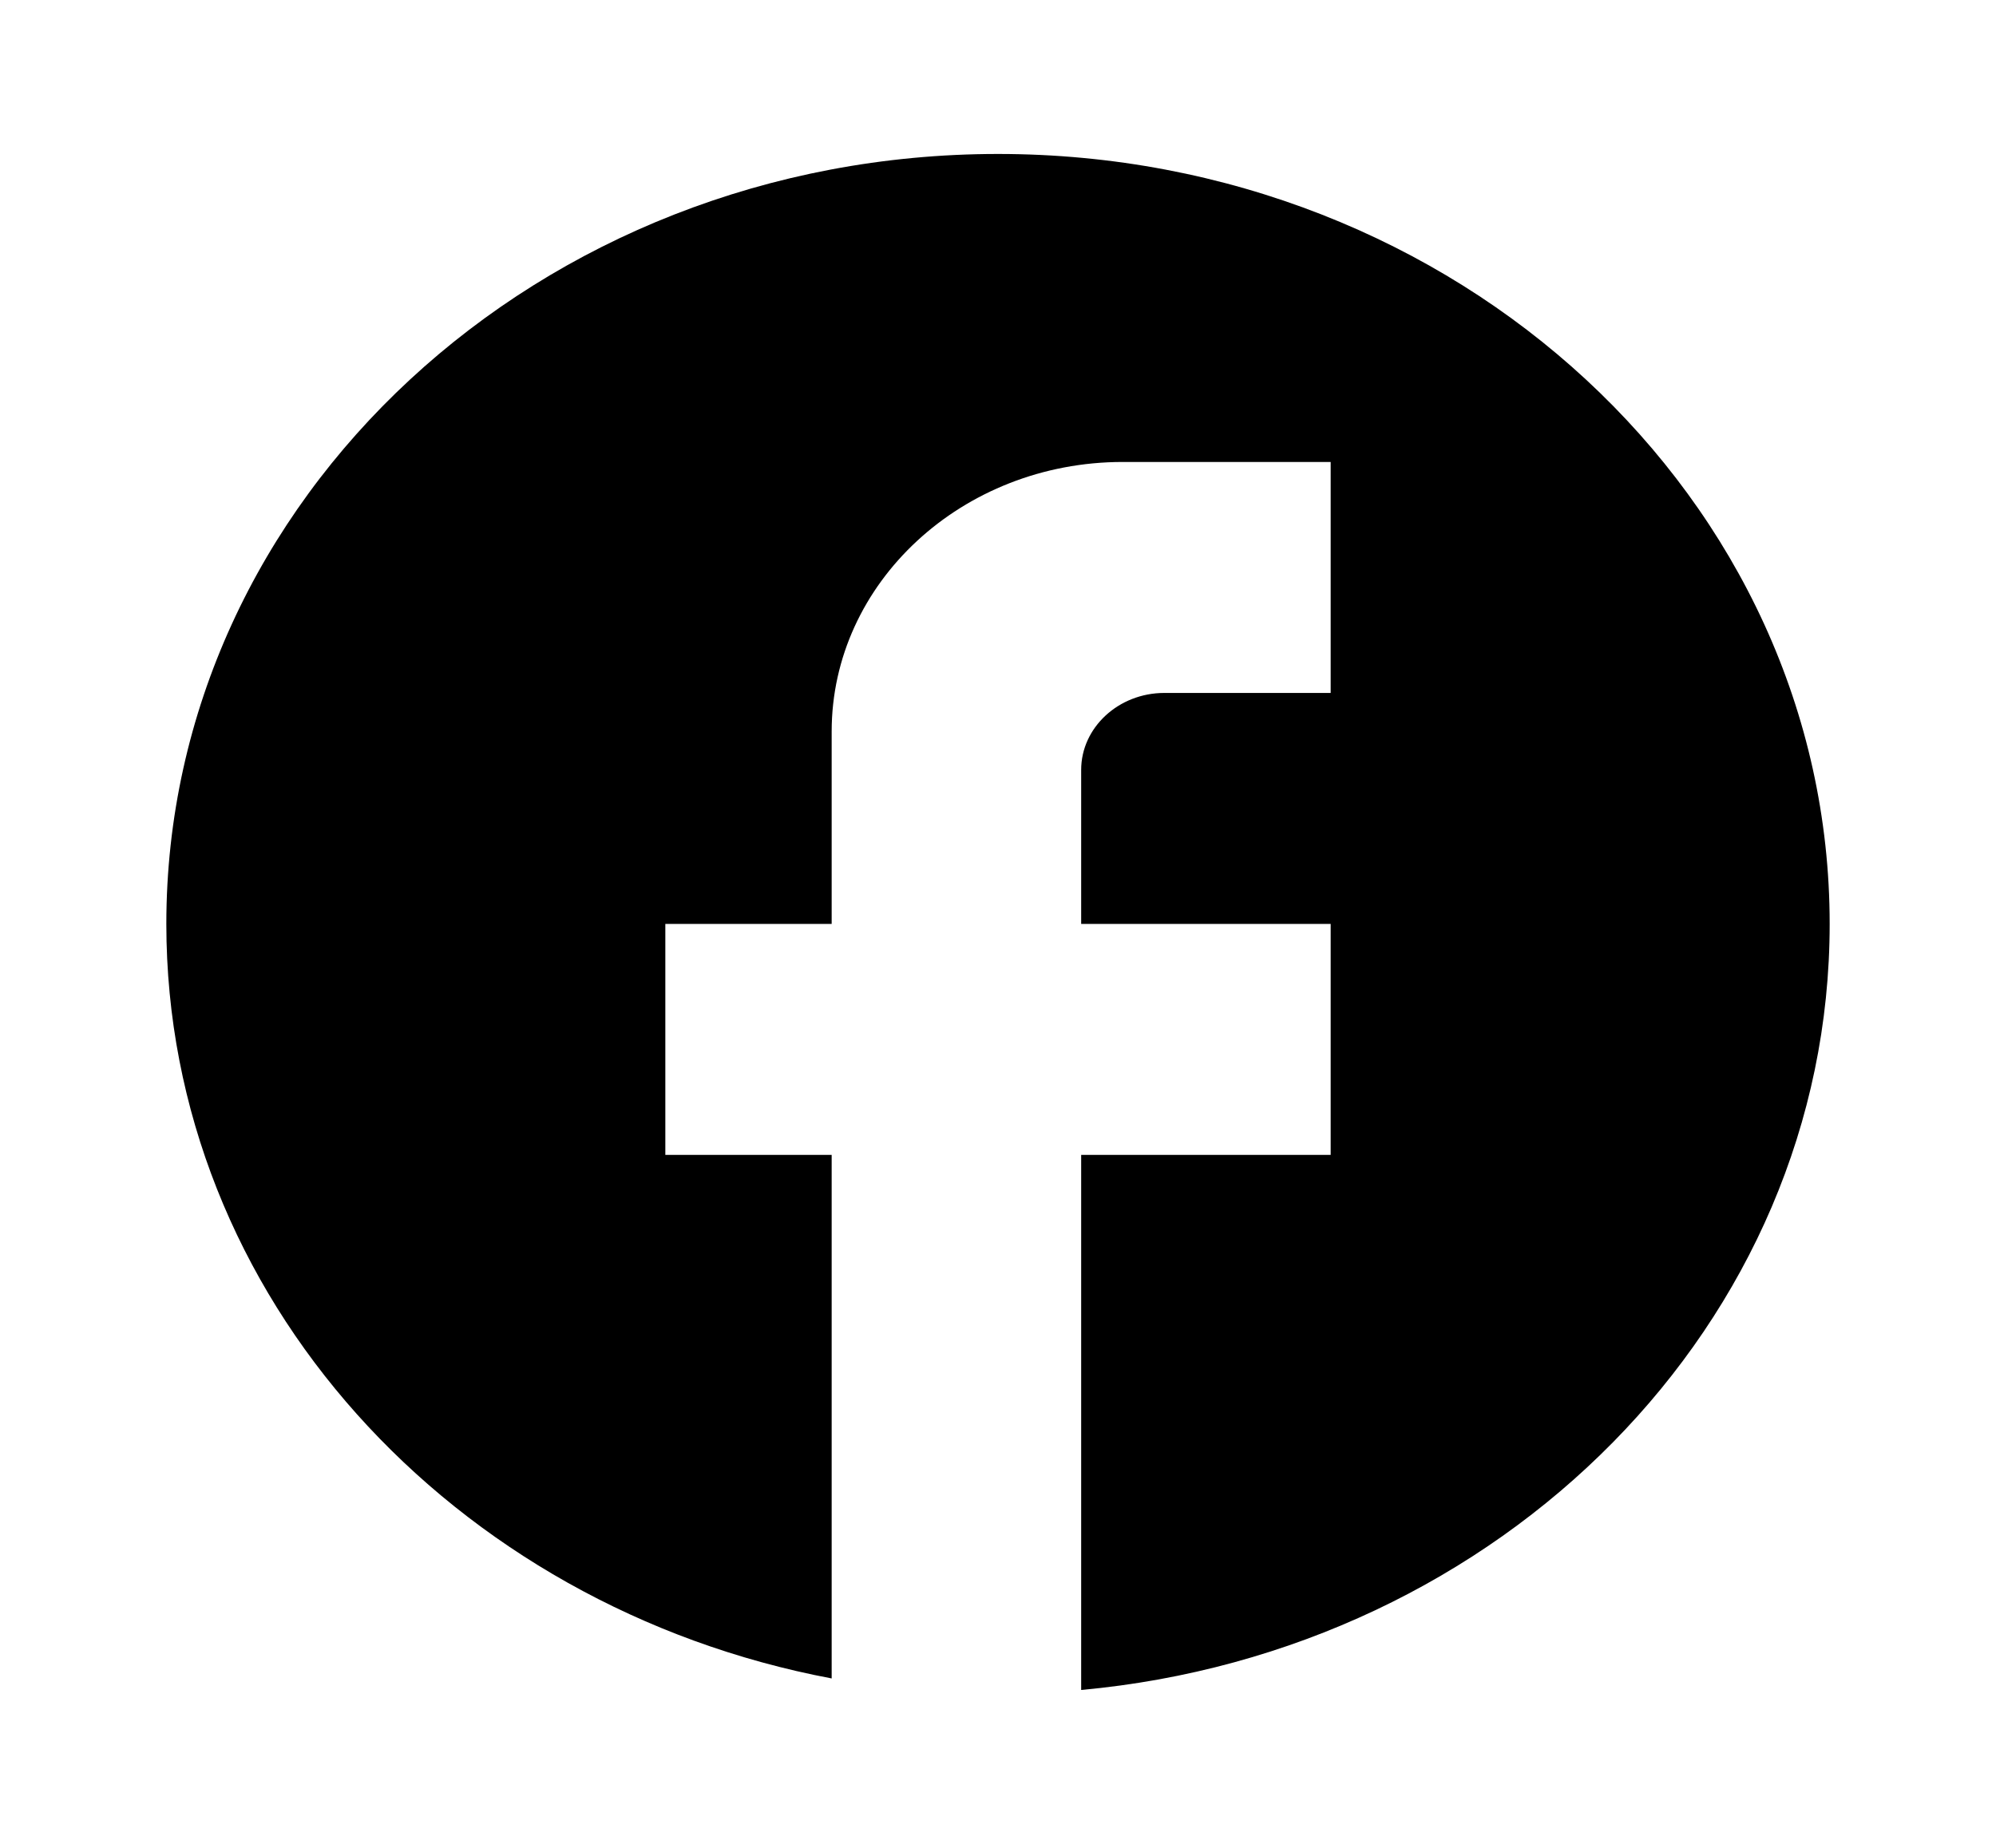 <svg width="27" height="25" viewBox="0 0 27 25" fill="none" xmlns="http://www.w3.org/2000/svg">
<g id="ic:baseline-facebook">
<path id="Vector" d="M24.75 12.5C24.75 6.75 19.71 2.083 13.5 2.083C7.29 2.083 2.25 6.75 2.25 12.5C2.25 17.541 6.12 21.739 11.25 22.708V15.625H9V12.5H11.25V9.896C11.25 7.885 13.016 6.25 15.188 6.25H18V9.375H15.75C15.131 9.375 14.625 9.843 14.625 10.416V12.5H18V15.625H14.625V22.864C20.306 22.343 24.75 17.906 24.75 12.5Z" fill="black"/>
</g>
</svg>
